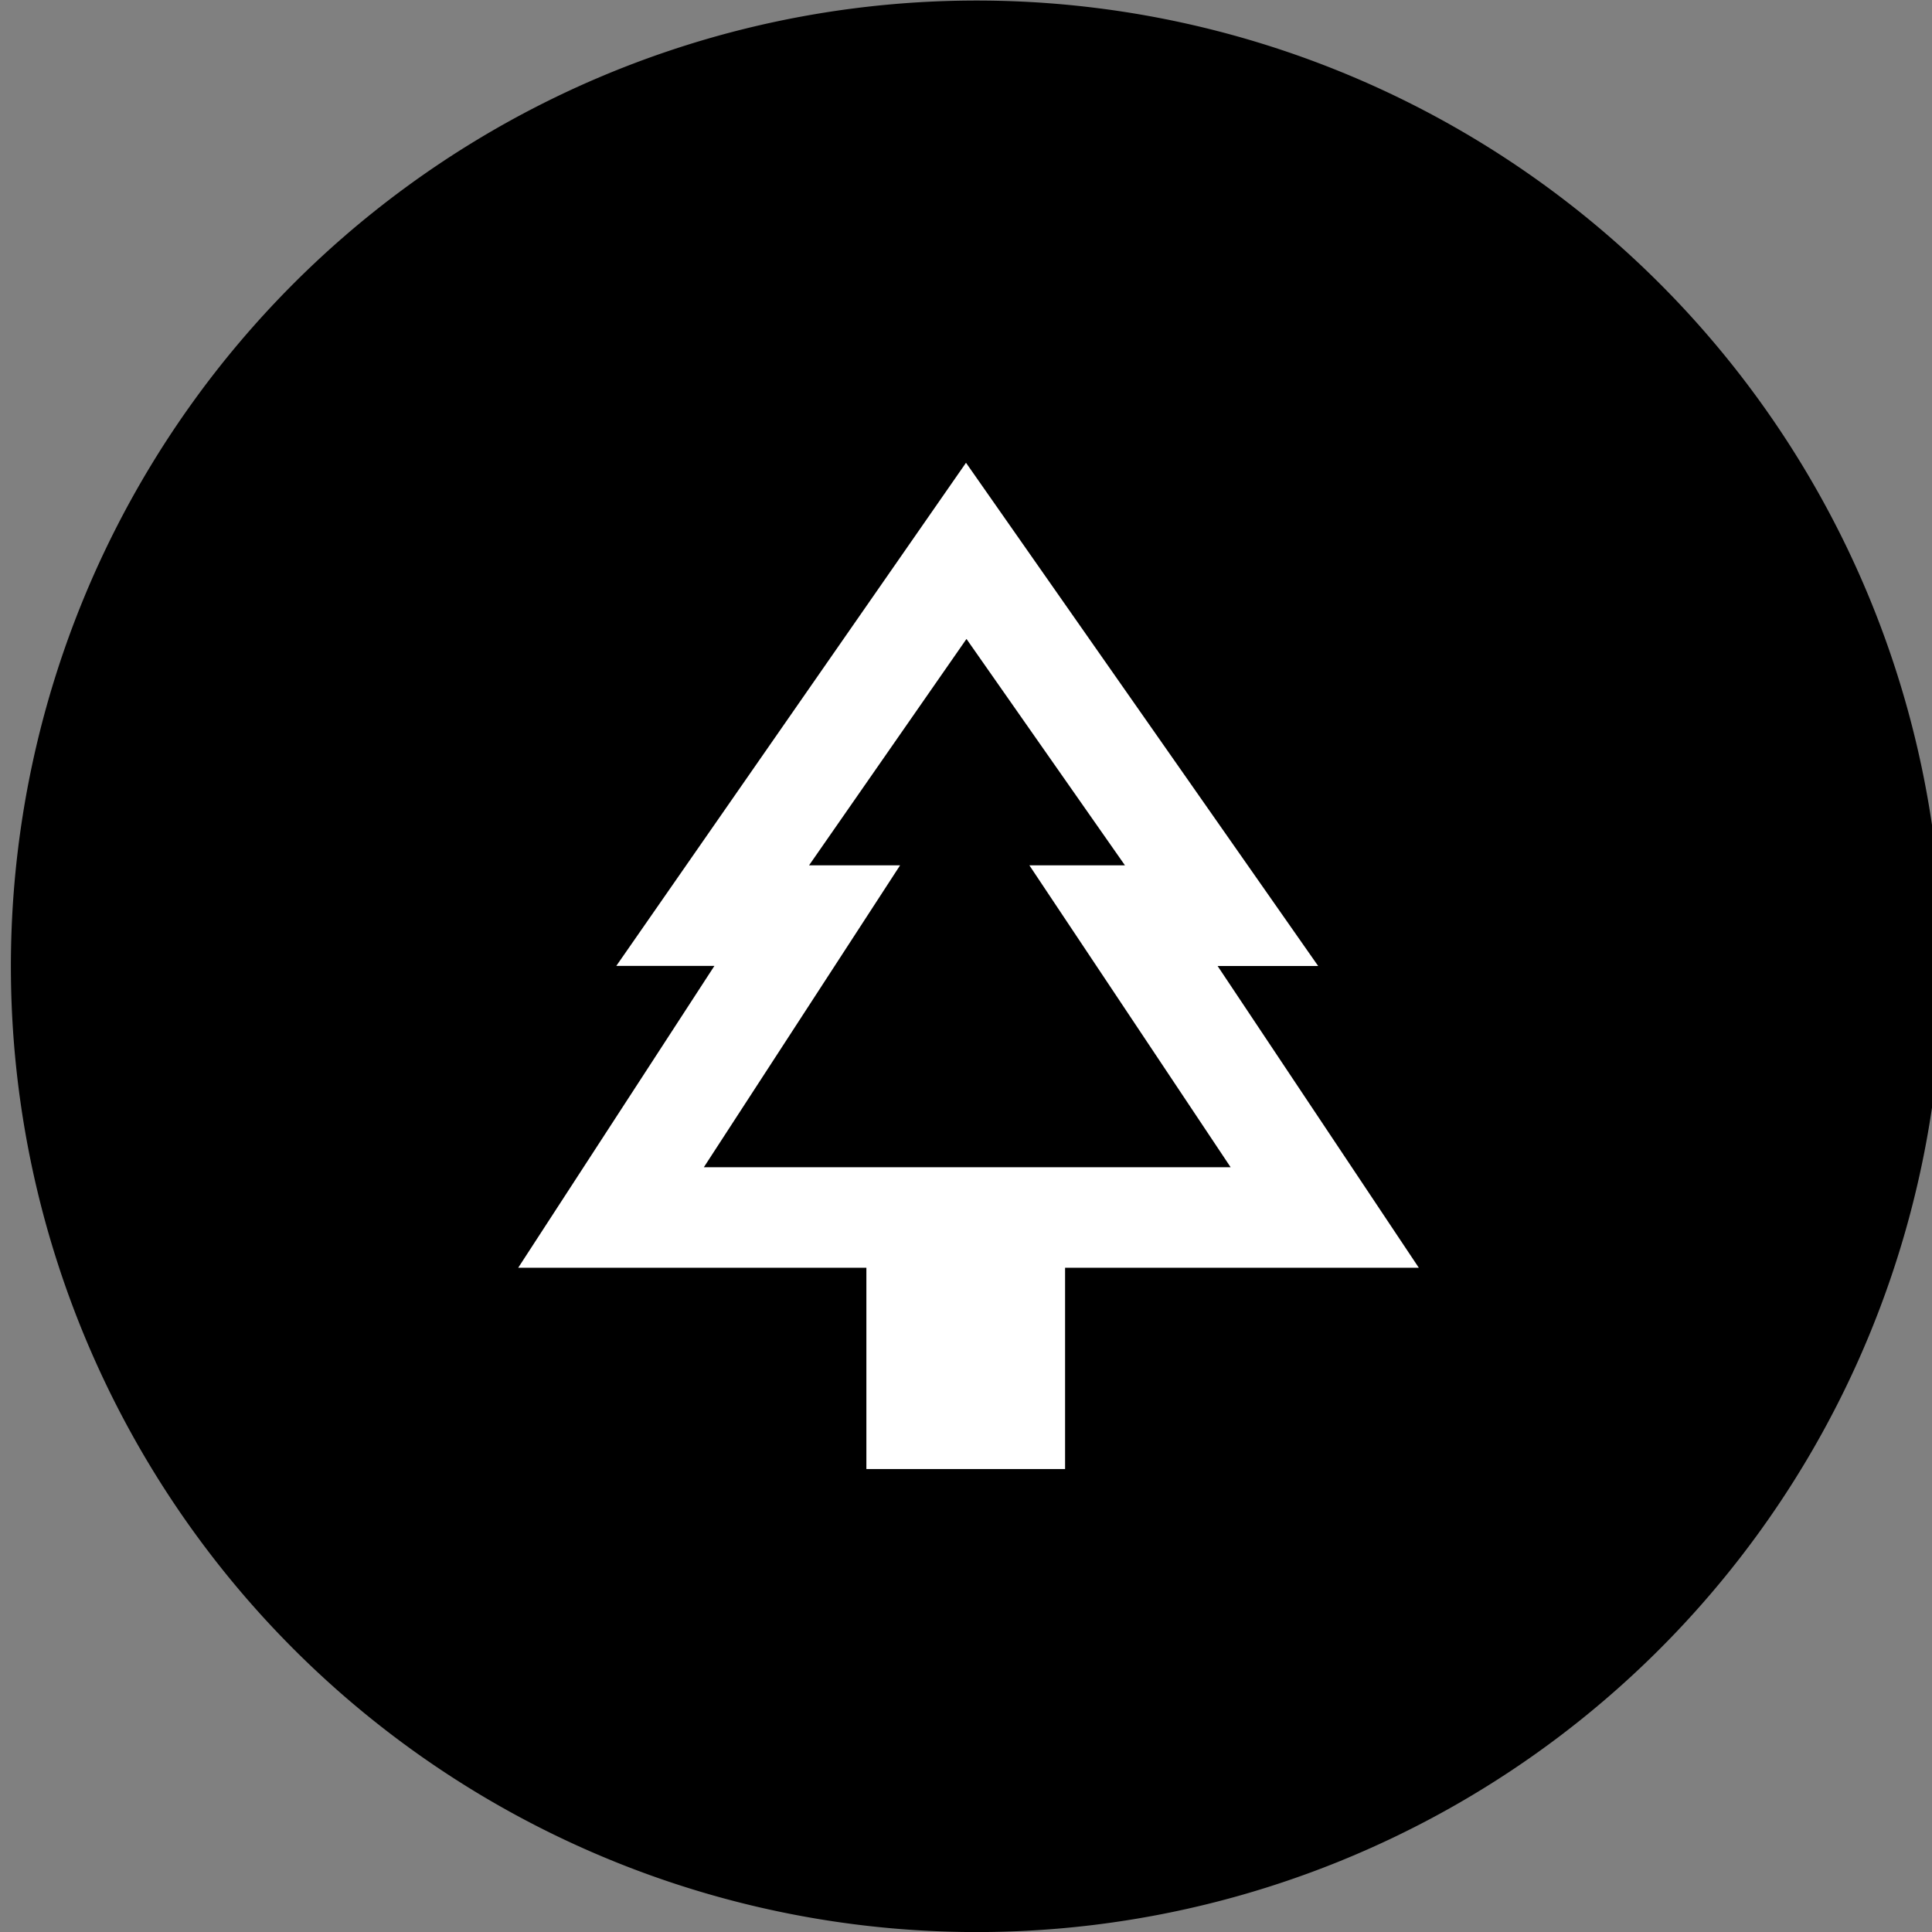 <svg width="32" height="32" viewBox="0 0 32 32" fill="none" xmlns="http://www.w3.org/2000/svg">
    <rect x="0" y="0" width="32" height="32" fill="#808080" stroke="none"/>
    <g clip-path="url(#go41gngx0a)">
        <path d="M16 32A15.996 15.996 0 1 0 15.995.01 15.996 15.996 0 0 0 16 32z" fill="#000"/>
        <path d="M20.166 16h1.667L16 7.665l-5.792 8.333h1.625l-3.25 5h5.767v3.334h3.291v-3.334H23.5l-3.334-5zm-8.508 3.333 3.25-5H13.4l2.608-3.75 2.625 3.75H17.05l3.333 5h-8.725z" fill="#fff"/>
    </g>
    <defs>
        <clipPath id="go41gngx0a">
            <path fill="#000" d="M0 0h32v32H0z"/>
        </clipPath>
    </defs>
</svg>
